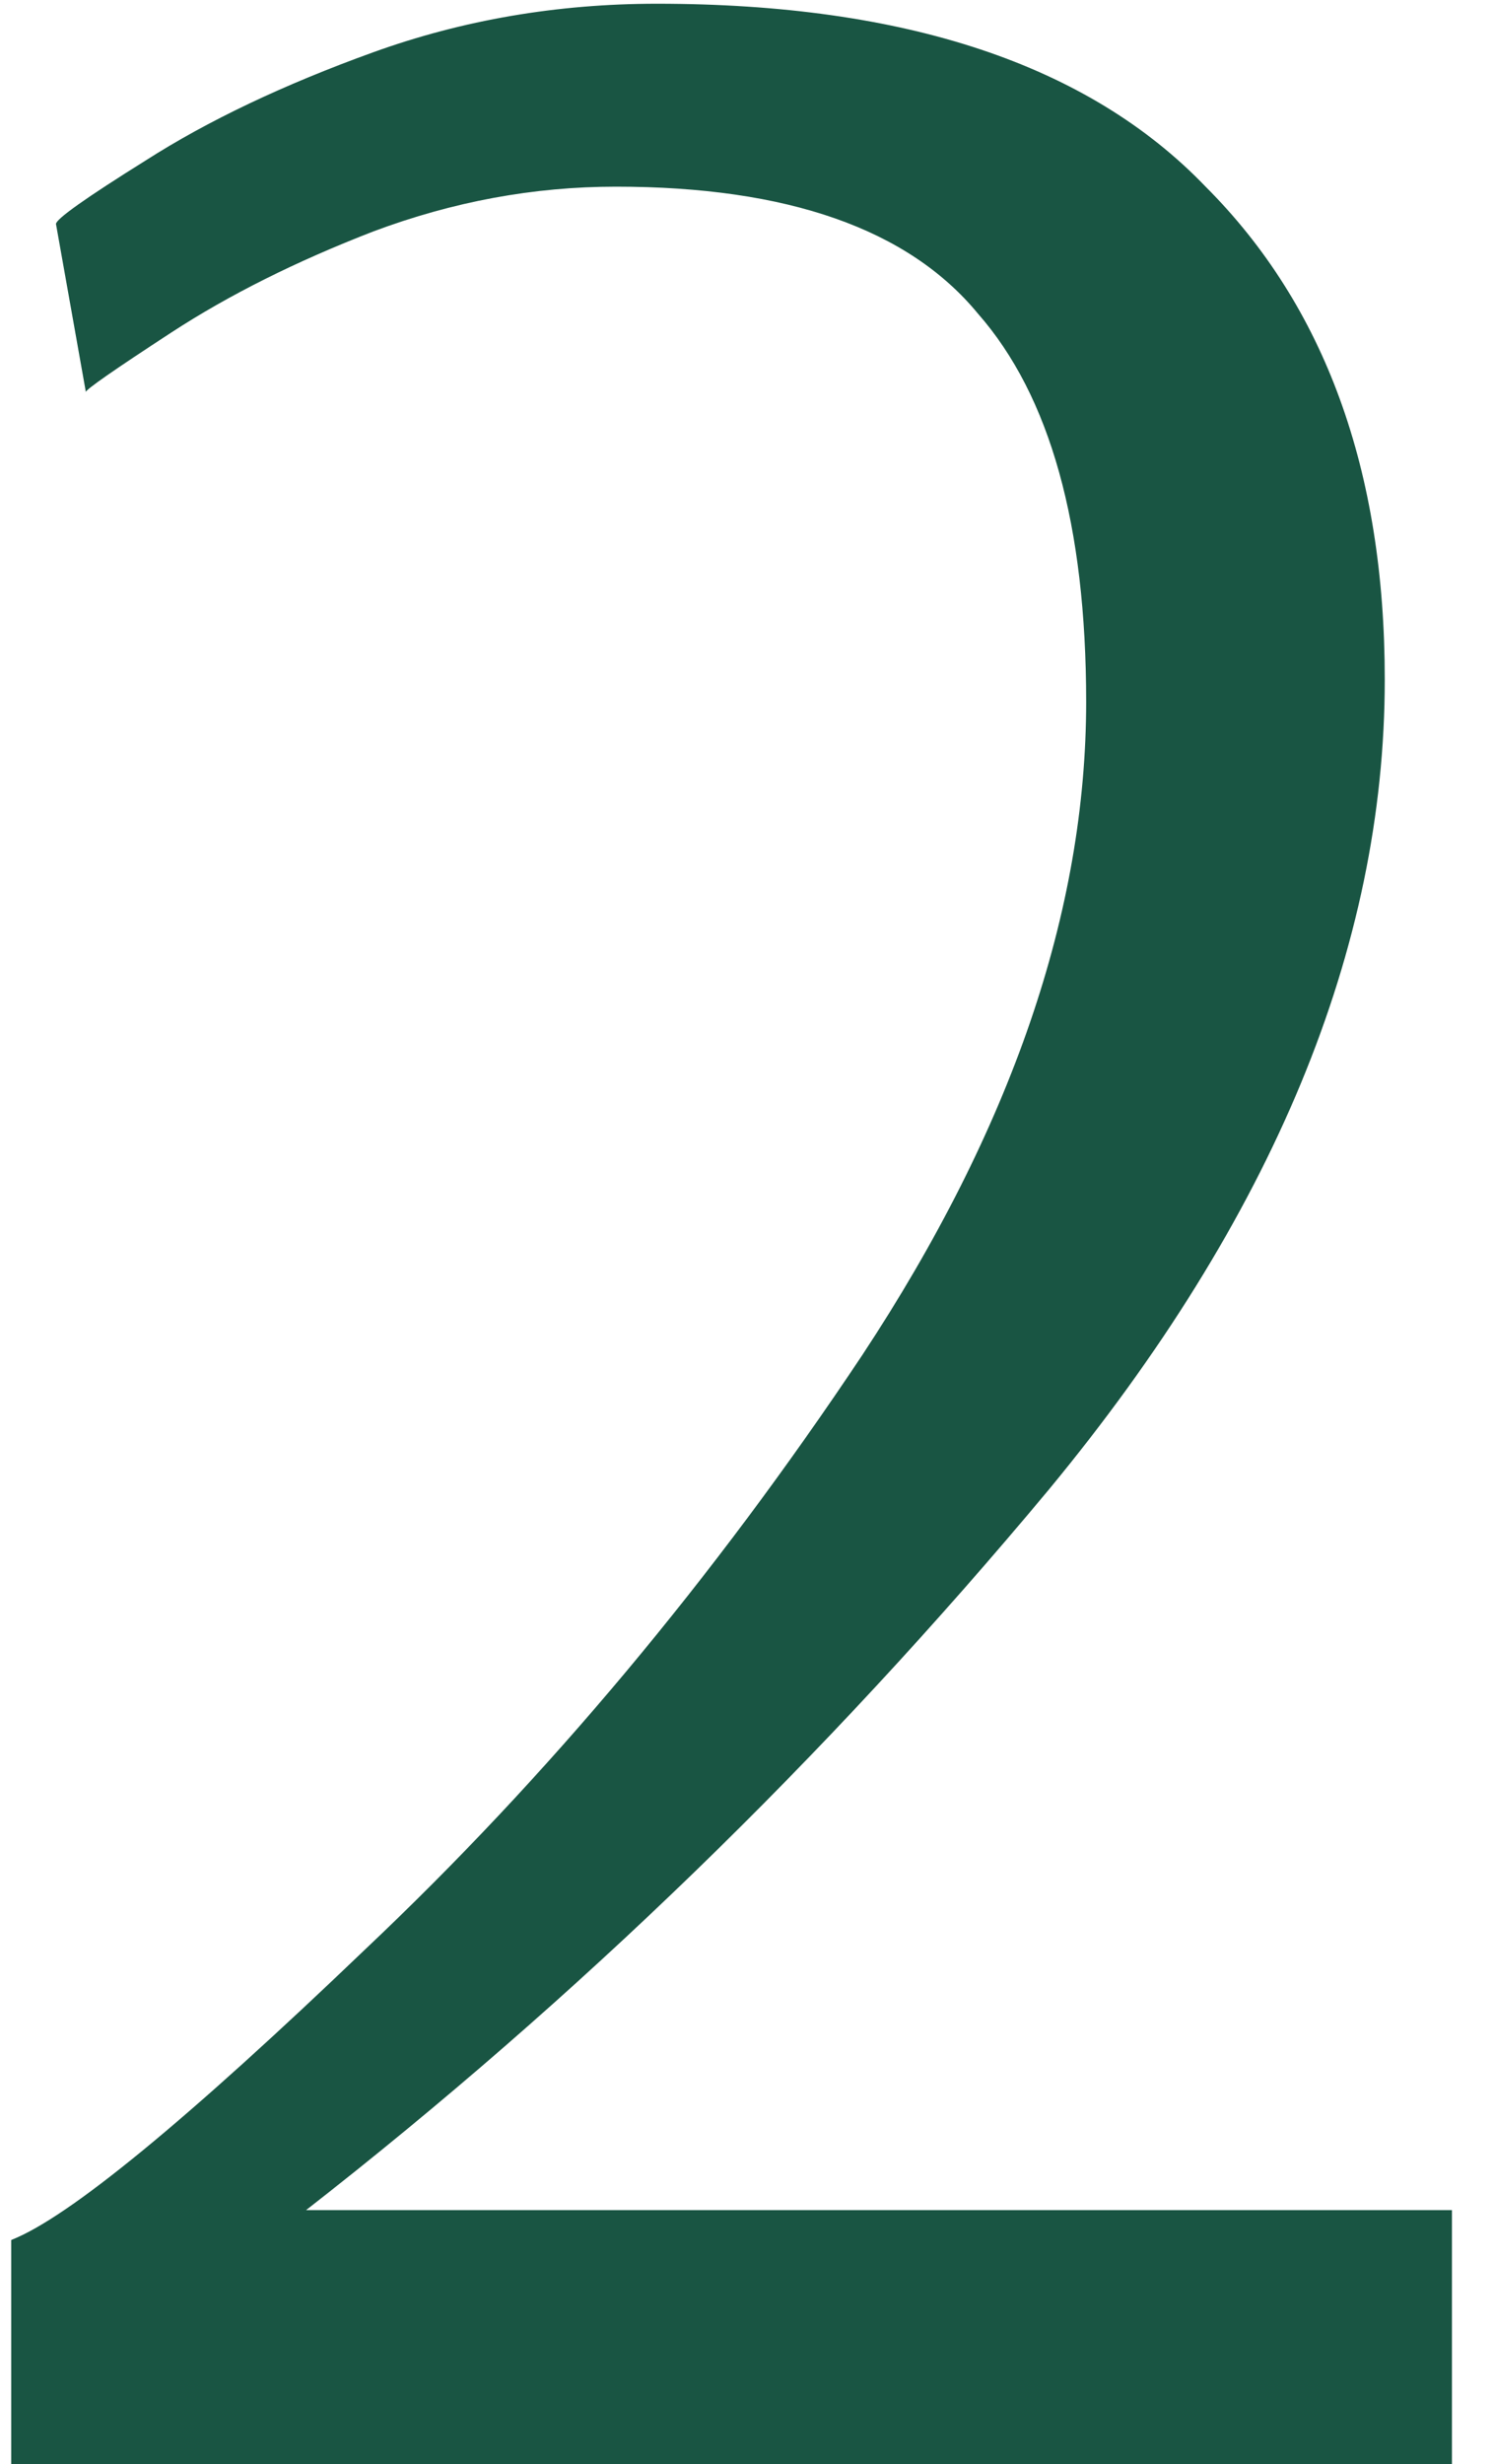 <?xml version="1.0" encoding="UTF-8"?> <svg xmlns="http://www.w3.org/2000/svg" width="20" height="33" viewBox="0 0 20 33" fill="none"> <path d="M0.15 30C0.917 29.7 2.5 28.4 4.9 26.1C7.333 23.8 9.55 21.15 11.55 18.15C13.55 15.117 14.55 12.2 14.55 9.4C14.55 7.033 14.067 5.3 13.1 4.2C12.167 3.067 10.55 2.5 8.25 2.5C7.15 2.5 6.067 2.7 5 3.1C3.967 3.5 3.067 3.95 2.3 4.45C1.533 4.95 1.15 5.217 1.15 5.25L0.75 3C0.75 2.933 1.15 2.65 1.95 2.15C2.783 1.617 3.8 1.133 5 0.7C6.2 0.267 7.467 0.05 8.8 0.05C12.133 0.05 14.583 0.867 16.15 2.5C17.75 4.1 18.55 6.3 18.55 9.1C18.55 12.7 17.05 16.317 14.05 19.95C11.05 23.55 7.733 26.767 4.1 29.6H19.45V33H0.15V30Z" fill="#195543"></path> </svg> 